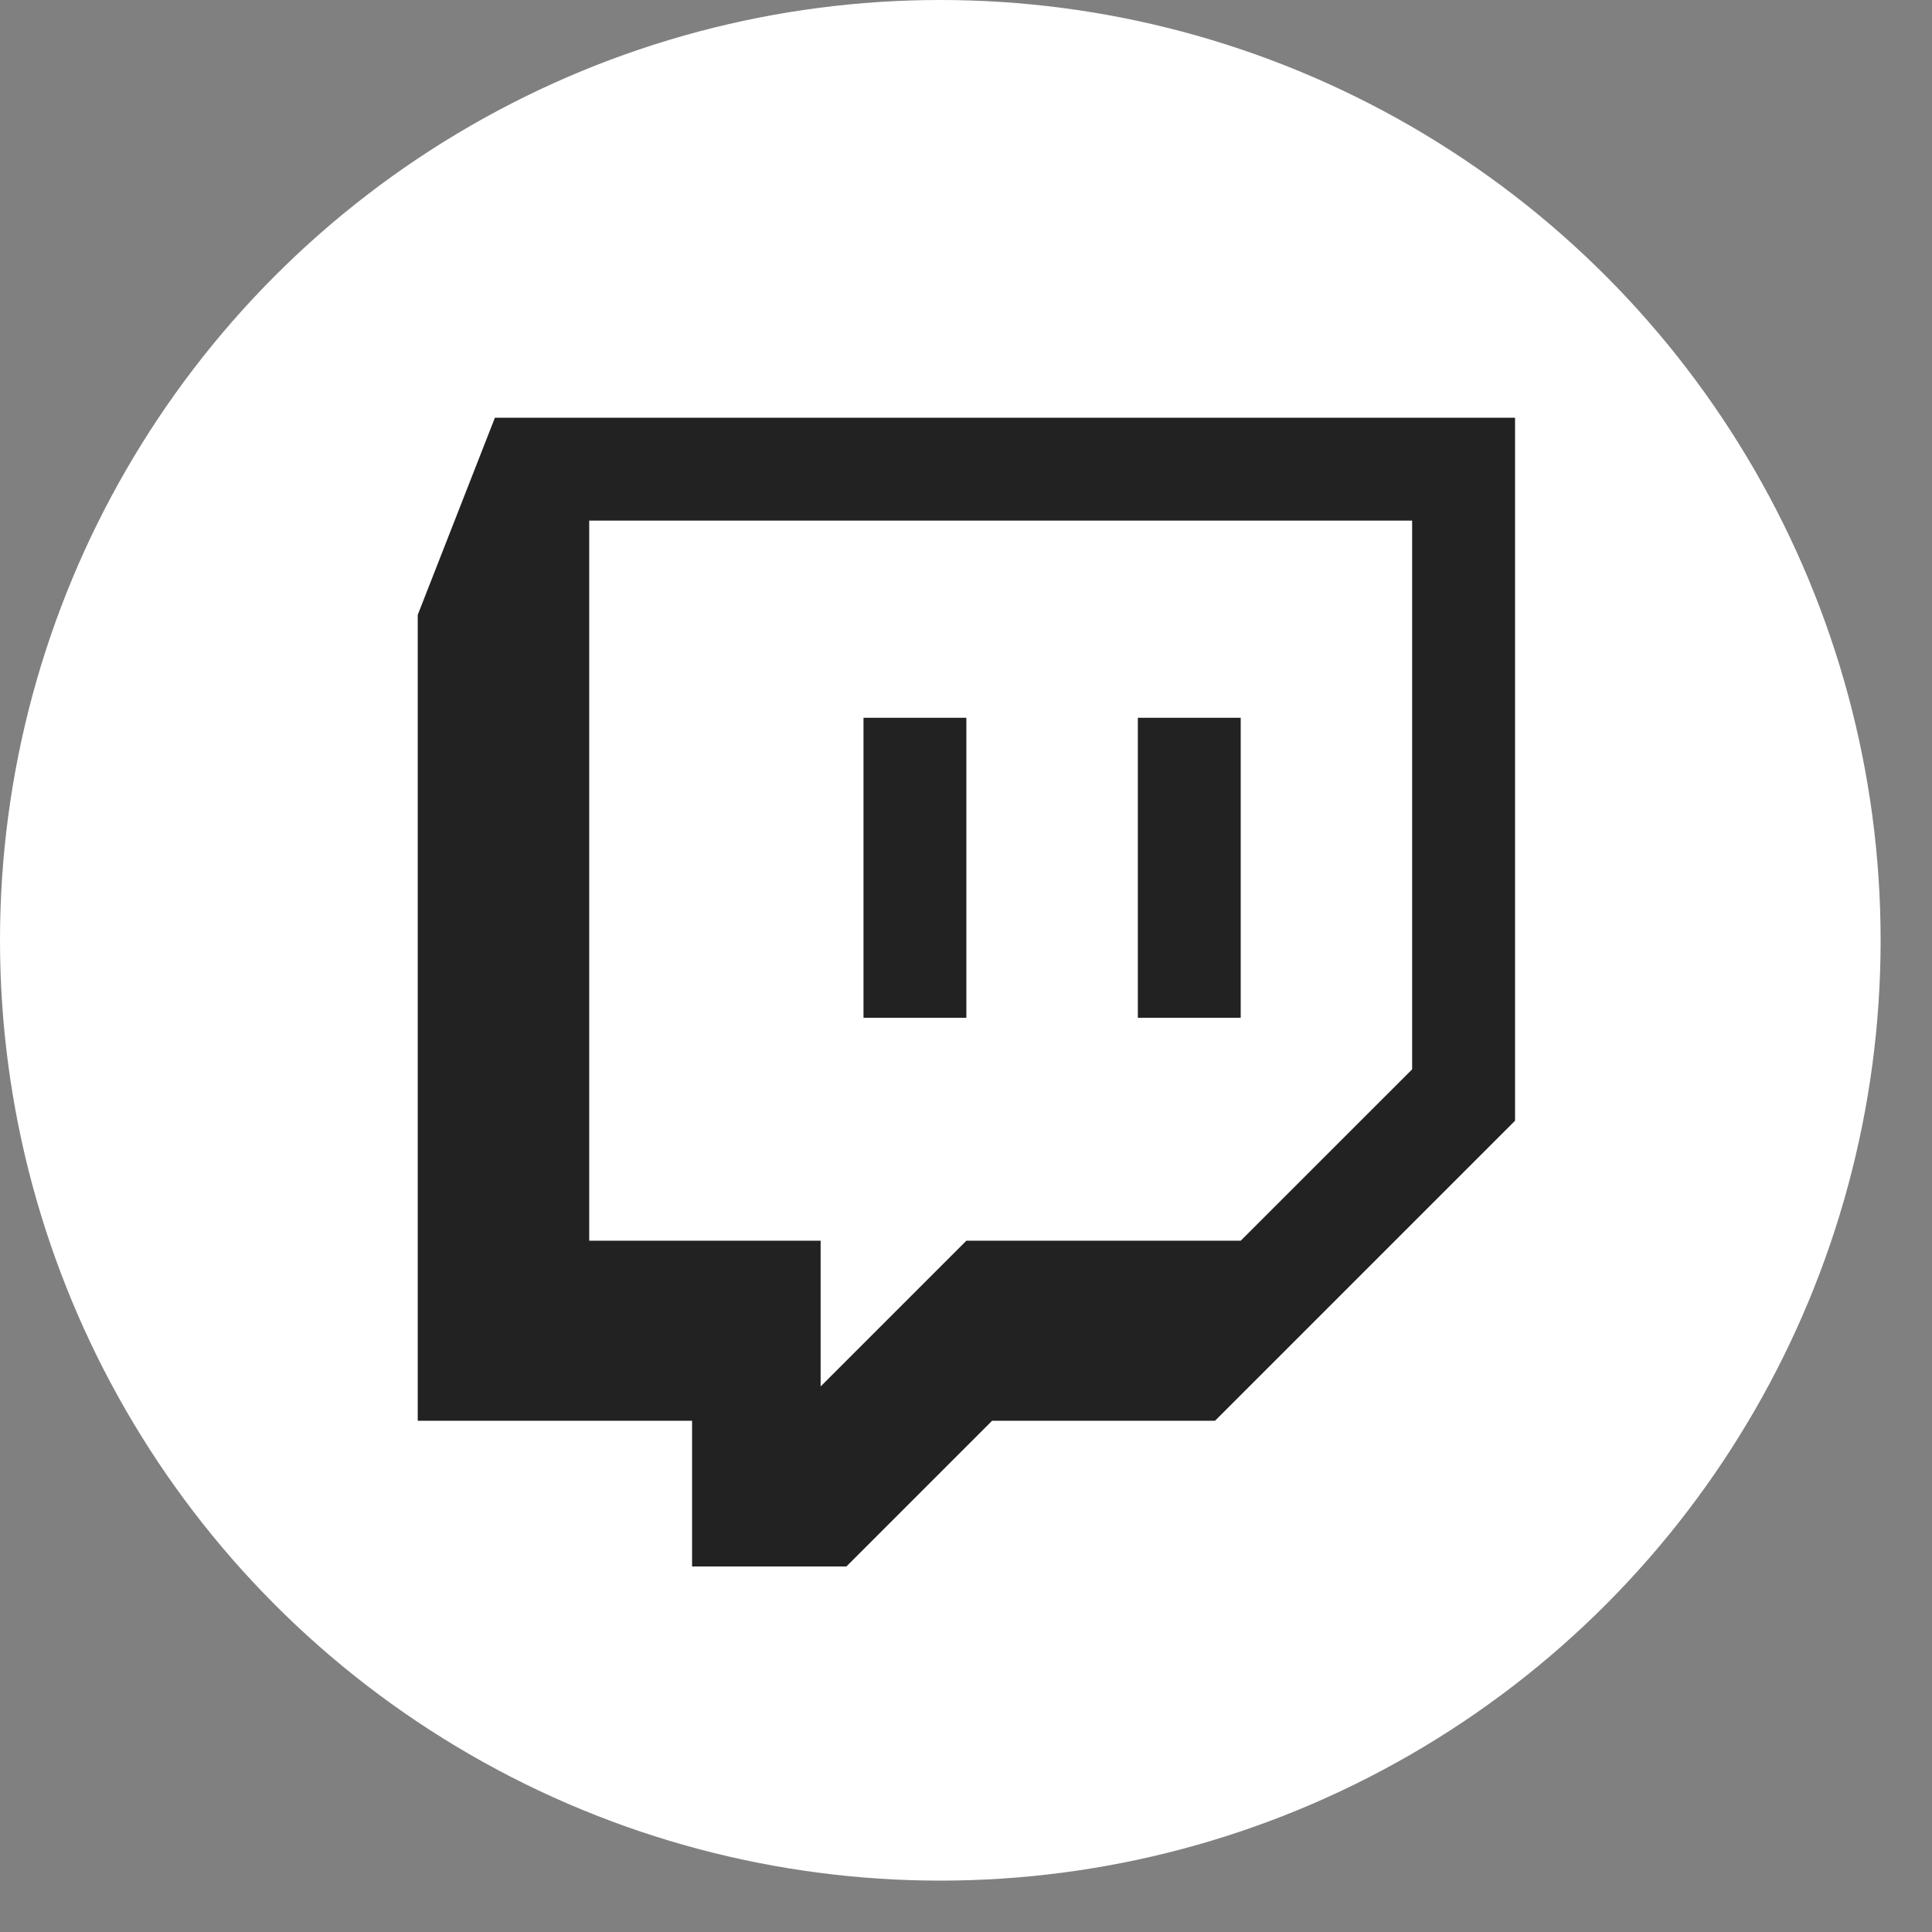 <svg width="37" height="37" viewBox="0 0 37 37" fill="none" xmlns="http://www.w3.org/2000/svg">
<rect x="0" y="0" width="37" height="37" fill="#808080" stroke="none"/>
<circle cx="18.008" cy="18.008" r="18.008" fill="white"/>
<path fill-rule="evenodd" clip-rule="evenodd" d="M9.478 8L8 11.776V27.209H13.254V30H16.209L19 27.209H23.269L29.015 21.463V8H9.478ZM27.045 20.478L23.761 23.761H18.507L15.716 26.552V23.761H11.284V9.97H27.044V20.478H27.045ZM23.761 13.746V19.492H21.791V13.746H23.761ZM18.507 13.746V19.492H16.537V13.746H18.507Z" fill="#222222"/>
</svg>
